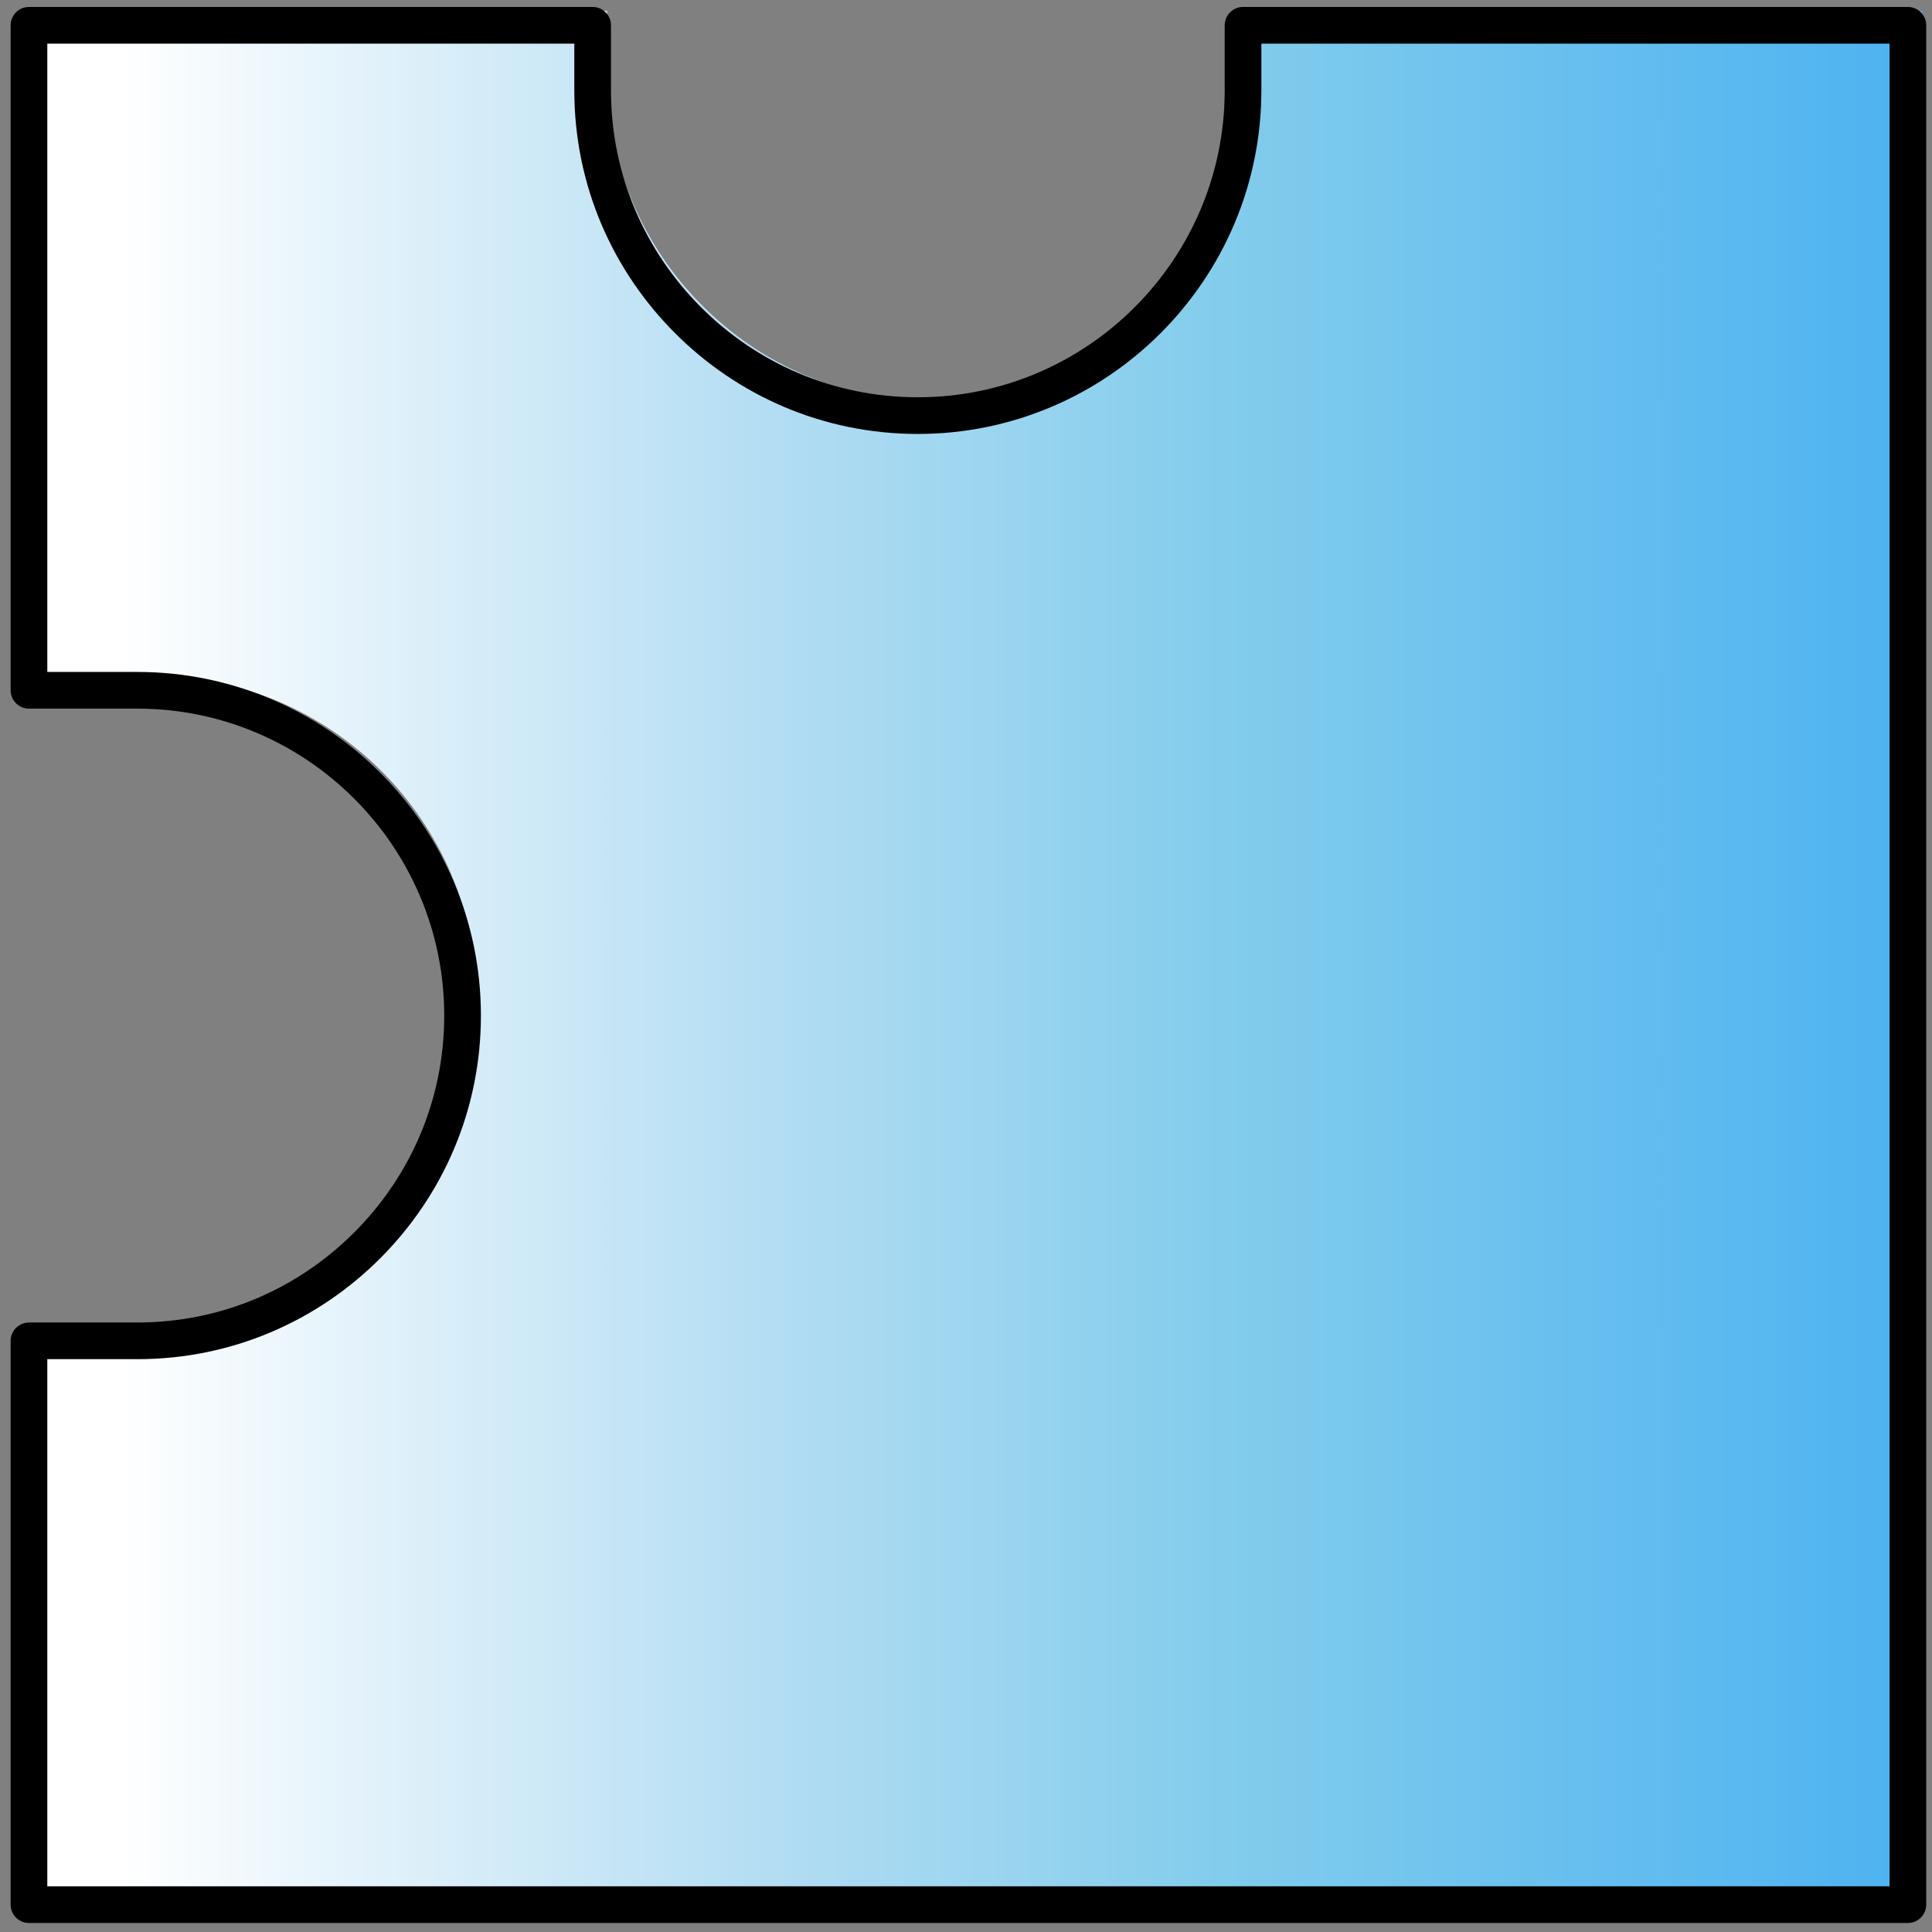 <?xml version="1.0" encoding="UTF-8"?> <svg xmlns="http://www.w3.org/2000/svg" width="158" height="158" viewBox="0 0 158 158" fill="none"><rect x="0" y="0" width="158" height="158" fill="#808080" stroke="none"/> <path d="M157.209 0.885V154.578H3.551V108.47H12.416C19.744 108.47 26.363 105.515 31.209 100.667C36.055 95.82 39.01 89.2 39.01 81.87C39.01 67.21 27.072 55.269 12.416 55.269H3.551V0.885H49.648V6.205C49.648 13.535 52.603 20.156 57.449 25.003C62.295 29.85 68.915 32.806 76.243 32.806C90.9 32.806 102.838 20.865 102.838 6.205V0.885H157.209Z" fill="url(#paint0_linear)"></path> <path d="M156.027 2.068V155.762H2.369V109.654H11.234C18.562 109.654 25.181 106.698 30.028 101.851C34.874 97.004 37.829 90.383 37.829 83.053C37.829 68.393 25.891 56.452 11.234 56.452H2.369V2.068H48.467V7.389C48.467 14.719 51.422 21.339 56.268 26.186C61.114 31.034 67.733 33.989 75.061 33.989C89.718 33.989 101.656 22.049 101.656 7.389V2.068H156.027Z" stroke="black" stroke-width="3" stroke-miterlimit="10" stroke-linecap="round" stroke-linejoin="round"></path> <defs> <linearGradient id="paint0_linear" x1="3.551" y1="77.732" x2="157.209" y2="77.732" gradientUnits="userSpaceOnUse"> <stop offset="0.041" stop-color="white"></stop> <stop offset="0.386" stop-color="#B3DDF3"></stop> <stop offset="0.618" stop-color="#84CDEC"></stop> <stop offset="1" stop-color="#4CB2F1"></stop> </linearGradient> </defs> </svg> 